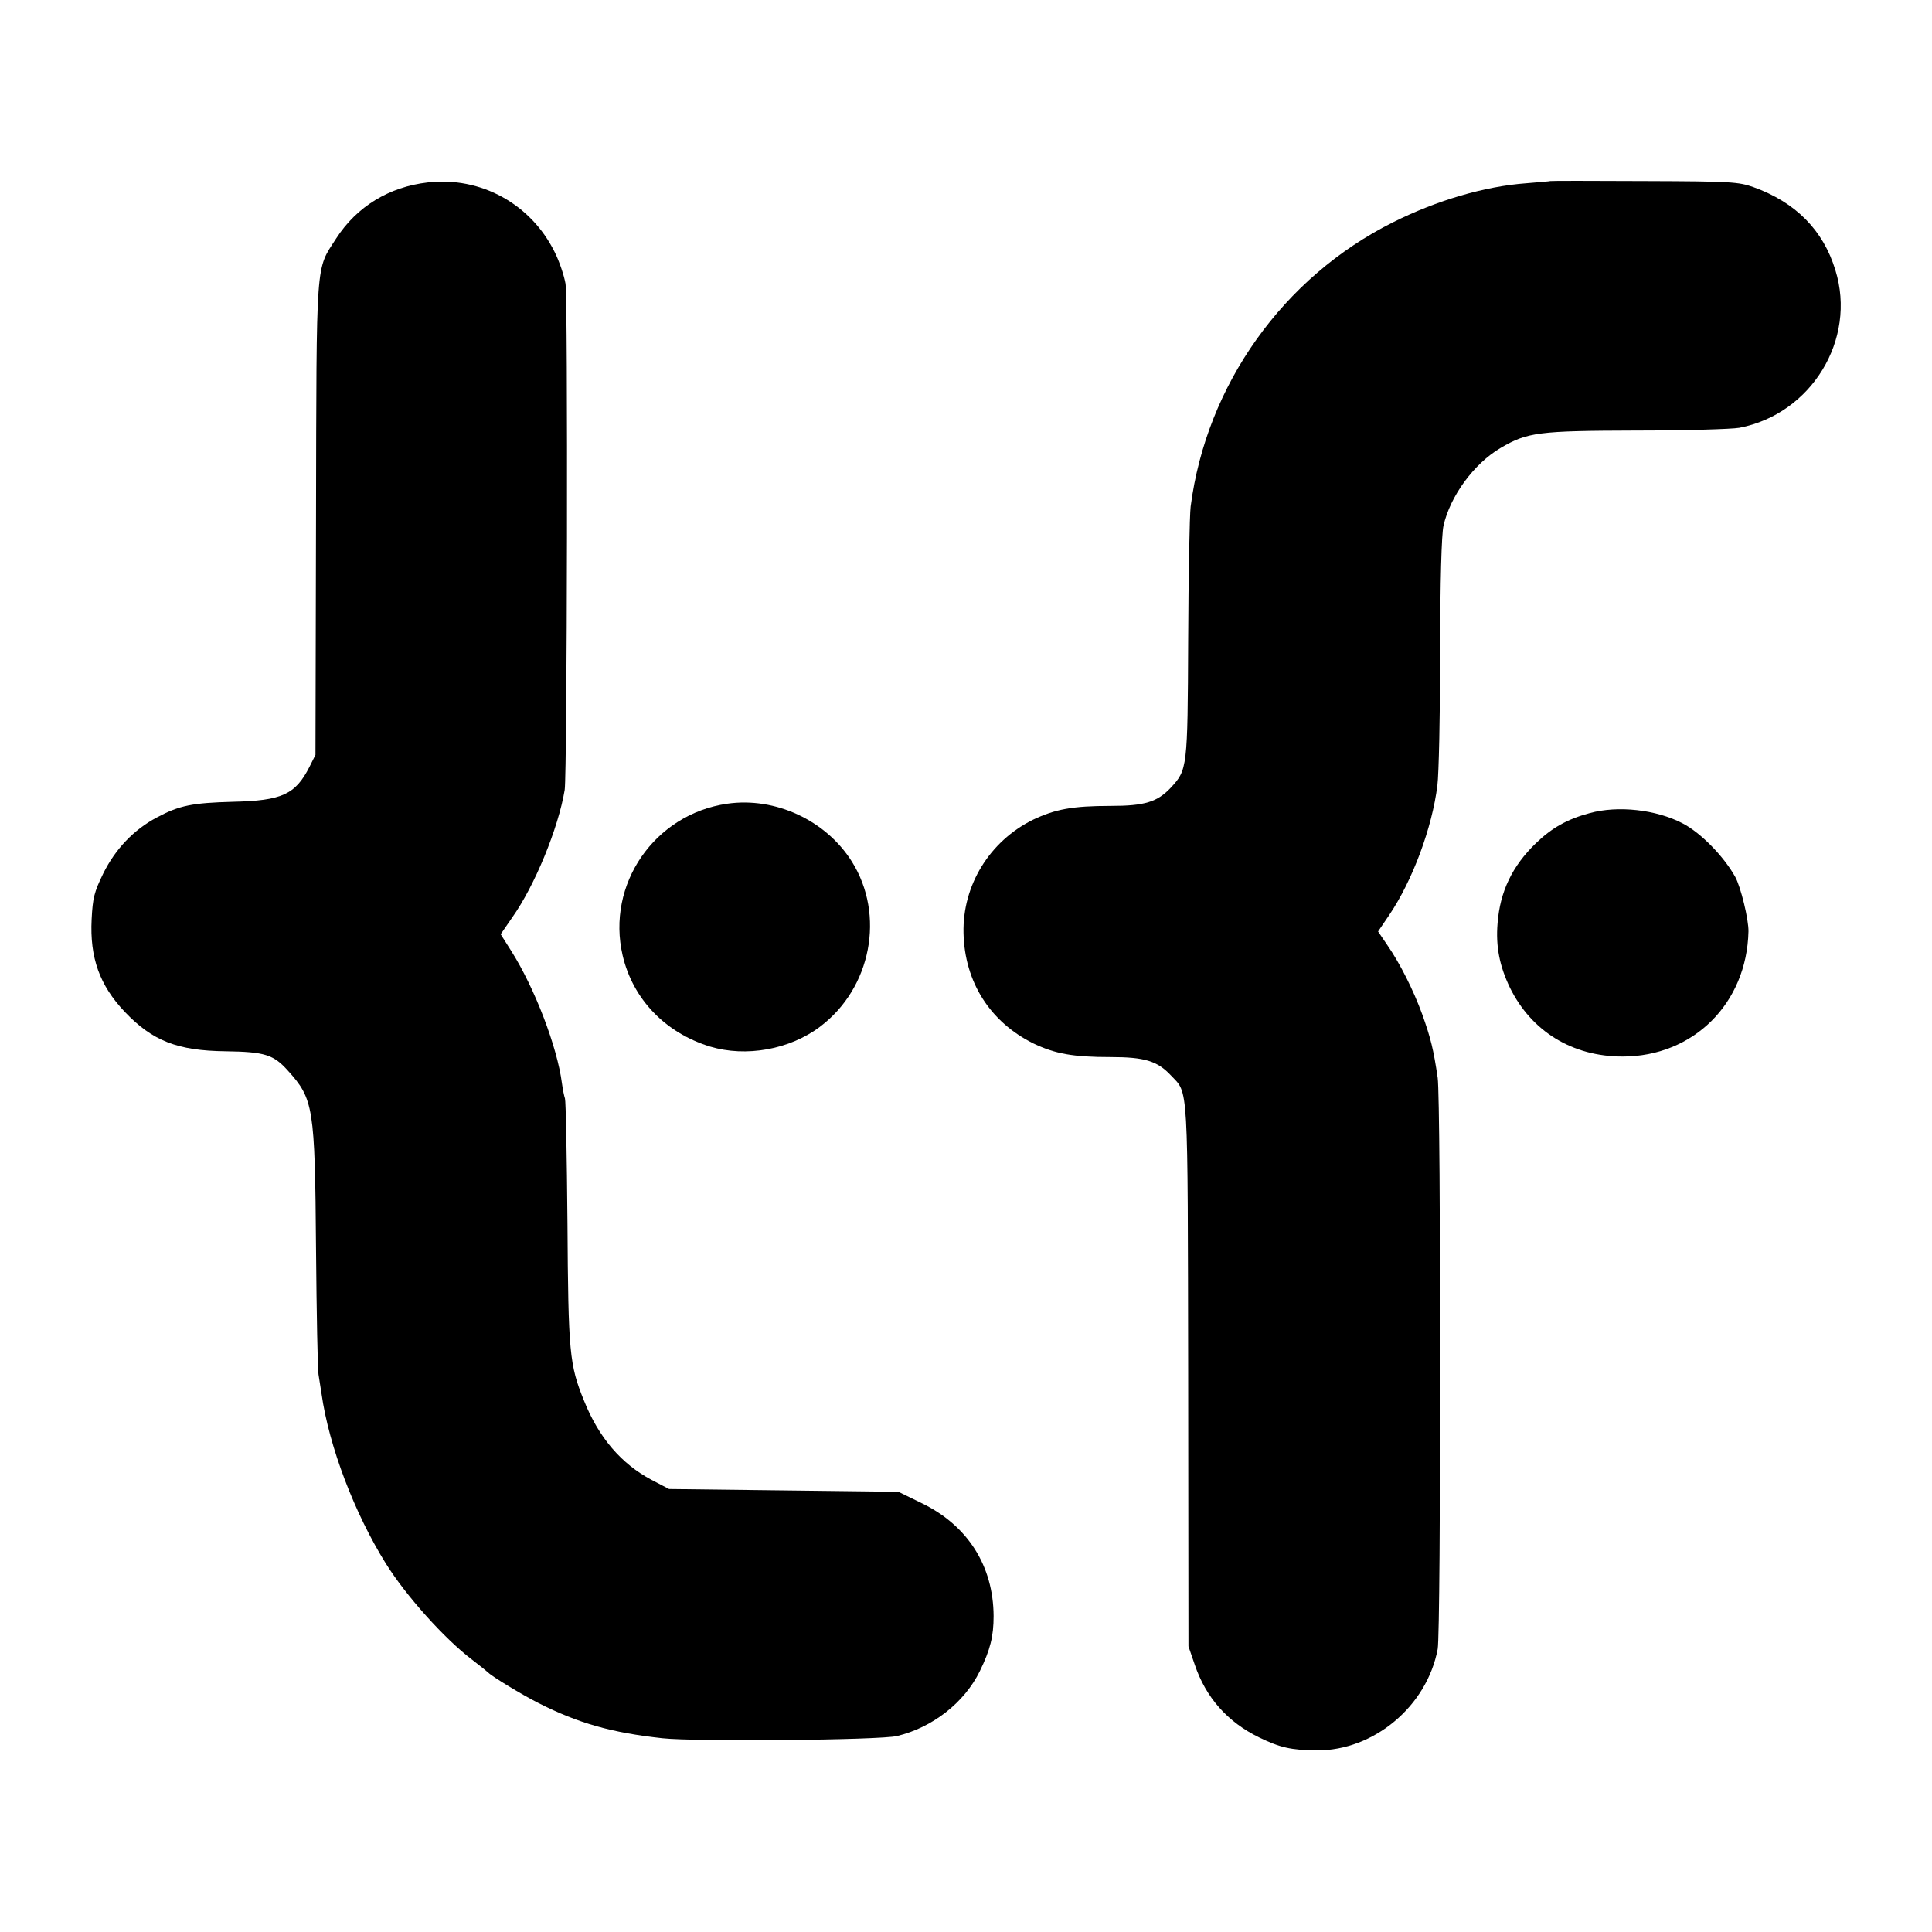 <?xml version="1.0" standalone="no"?>
<!DOCTYPE svg PUBLIC "-//W3C//DTD SVG 20010904//EN"
 "http://www.w3.org/TR/2001/REC-SVG-20010904/DTD/svg10.dtd">
<svg version="1.0" xmlns="http://www.w3.org/2000/svg"
 width="700pt" height="700pt" viewBox="0 0 700 700"
 preserveAspectRatio="xMidYMid meet">
<g transform="translate(0,700) scale(0.1,-0.1)"
fill="#000000" stroke="none">
<path d="M1550 6339 c-140 -16 -257 -87 -332 -203 -75 -117 -71 -61 -73 -1016
l-2 -855 -22 -44 c-51 -100 -100 -122 -277 -126 -147 -4 -194 -13 -276 -57
-83 -44 -150 -114 -194 -203 -33 -68 -38 -88 -42 -166 -7 -139 29 -239 120
-335 100 -105 190 -141 366 -143 141 -2 173 -12 225 -70 93 -103 98 -131 102
-644 2 -237 6 -443 9 -457 2 -14 7 -45 11 -70 27 -191 120 -434 233 -615 73
-117 213 -273 312 -348 30 -23 57 -45 60 -48 11 -12 122 -80 182 -110 144 -73
265 -107 448 -127 118 -13 789 -7 850 8 129 31 244 121 300 235 38 78 50 126
50 200 -1 181 -93 327 -259 408 l-86 42 -416 5 -415 5 -63 33 c-110 58 -192
154 -245 287 -53 130 -57 174 -60 644 -2 240 -6 443 -9 451 -3 8 -8 33 -11 55
-17 132 -99 346 -184 480 l-38 60 42 61 c81 114 167 323 190 462 9 58 12 1775
3 1834 -5 29 -22 80 -39 114 -86 175 -268 275 -460 253z"/>
<path d="M5617 6344 c-1 -1 -40 -4 -87 -8 -151 -11 -324 -62 -482 -141 -399
-199 -677 -590 -734 -1030 -4 -33 -8 -251 -9 -485 -2 -465 -3 -469 -63 -534
-49 -52 -95 -66 -218 -66 -138 0 -201 -12 -281 -50 -158 -78 -256 -238 -252
-411 4 -177 96 -322 254 -400 78 -37 142 -49 279 -49 123 0 169 -14 218 -66
65 -69 61 -9 63 -1089 l1 -980 23 -67 c40 -118 118 -207 233 -263 76 -37 116
-46 209 -47 207 -1 399 160 438 367 12 63 12 1986 0 2070 -15 102 -25 143 -56
230 -32 88 -81 185 -126 250 l-34 50 40 59 c84 124 156 316 175 471 5 38 10
254 10 480 0 261 5 428 12 460 24 107 110 225 207 282 97 57 137 62 489 63
178 0 347 5 376 10 261 50 426 320 348 571 -44 145 -144 246 -297 301 -54 19
-81 21 -396 22 -186 1 -339 1 -340 0z"/>
<path d="M2635 4088 c-264 -38 -439 -292 -379 -550 37 -158 154 -280 317 -330
130 -39 288 -11 398 72 186 140 237 405 115 599 -94 149 -277 234 -451 209z"/>
<path d="M5760 4054 c-82 -22 -138 -54 -195 -109 -86 -83 -130 -175 -139 -290
-7 -84 7 -155 45 -234 78 -158 226 -249 408 -249 256 0 450 192 456 453 1 43
-28 162 -48 198 -42 75 -125 160 -191 194 -96 50 -234 65 -336 37z"/>
</g>
</svg>
